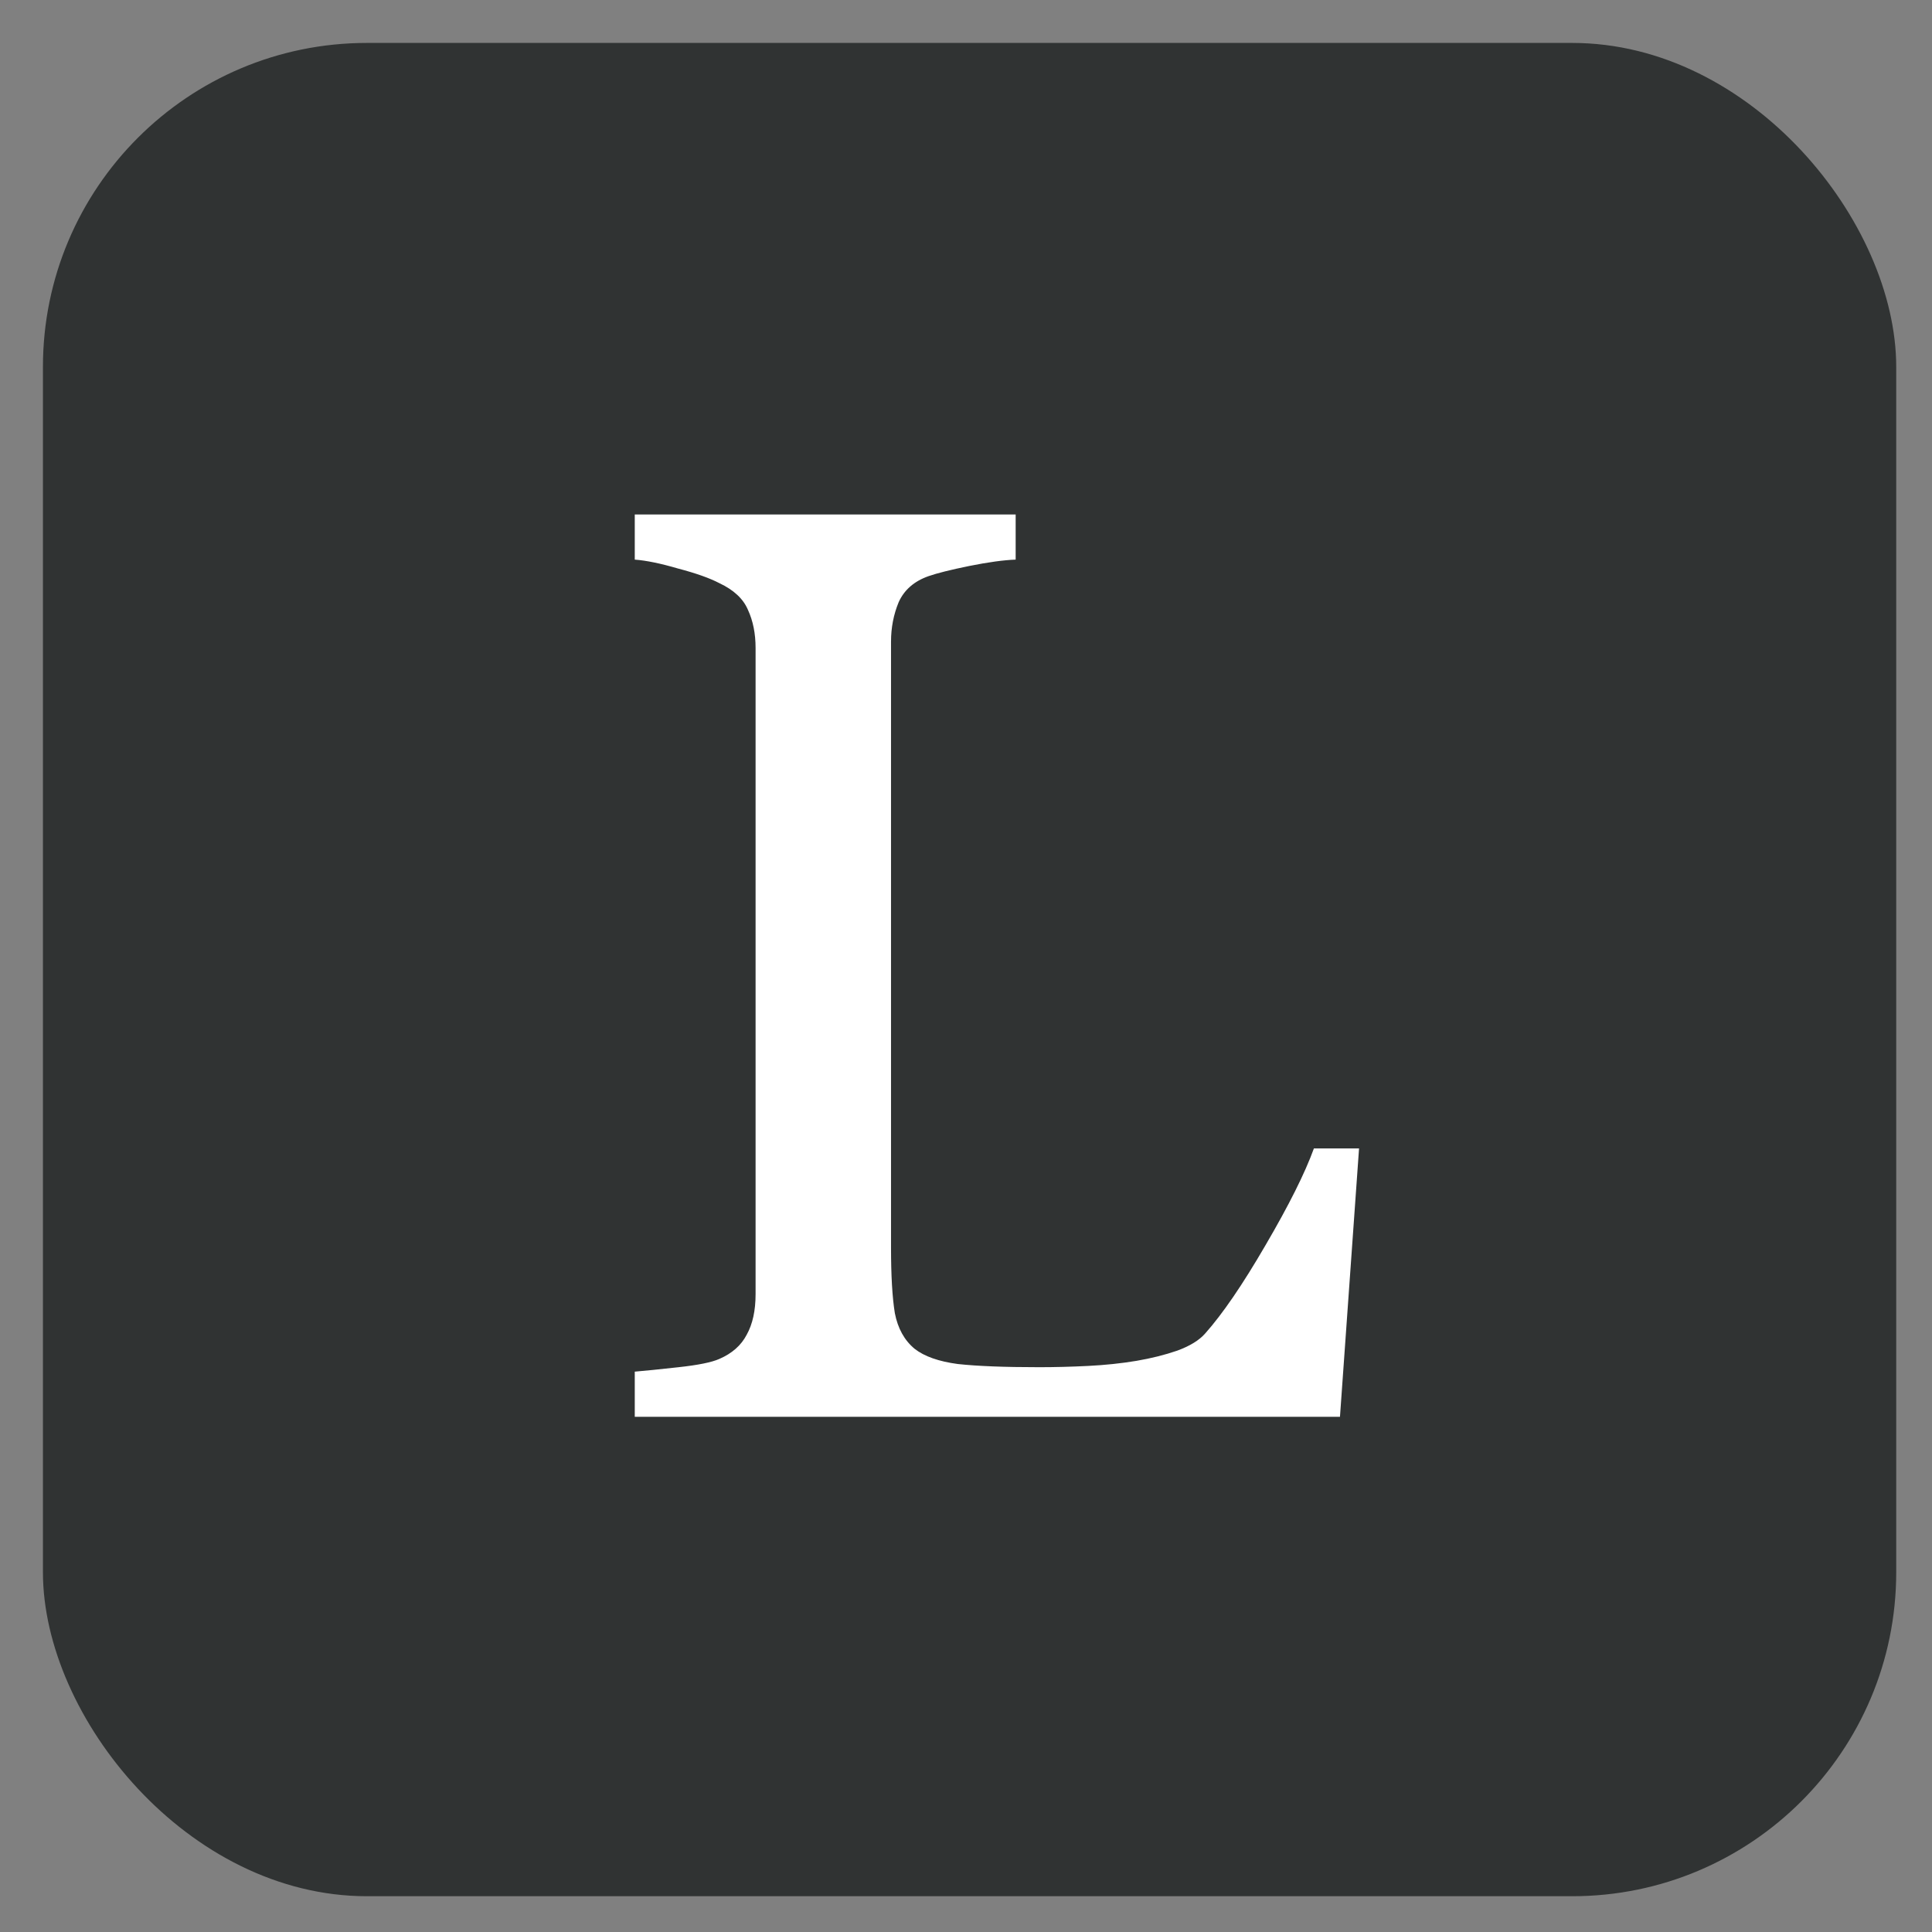 <?xml version="1.0" encoding="UTF-8"?> <svg xmlns="http://www.w3.org/2000/svg" width="270" height="270" viewBox="0 0 270 270" fill="none"><rect x="0" y="0" width="270" height="270" fill="#808080" stroke="none"/><rect x="6" y="6" width="259" height="259" rx="45.28" fill="#303333"></rect><path d="M189.929 160.498L187.263 198H88.709V191.69C90.131 191.572 92.175 191.365 94.841 191.068C97.566 190.772 99.462 190.387 100.528 189.913C102.306 189.143 103.579 188.017 104.35 186.536C105.179 185.055 105.594 183.159 105.594 180.849V90.56C105.594 88.545 105.238 86.768 104.527 85.228C103.876 83.687 102.543 82.443 100.528 81.495C99.166 80.784 97.24 80.103 94.752 79.451C92.323 78.74 90.309 78.326 88.709 78.207V71.897H141.94V78.207C140.282 78.266 138.119 78.562 135.453 79.096C132.846 79.629 130.951 80.103 129.766 80.518C127.751 81.228 126.359 82.443 125.589 84.161C124.878 85.879 124.522 87.716 124.522 89.671V174.361C124.522 178.271 124.7 181.323 125.056 183.515C125.47 185.647 126.389 187.306 127.811 188.491C129.173 189.558 131.188 190.269 133.854 190.624C136.579 190.92 140.37 191.068 145.229 191.068C147.421 191.068 149.701 191.009 152.071 190.891C154.441 190.772 156.692 190.535 158.825 190.18C160.899 189.824 162.795 189.35 164.513 188.758C166.29 188.106 167.593 187.306 168.423 186.358C170.852 183.633 173.666 179.516 176.865 174.006C180.124 168.437 182.375 163.934 183.619 160.498H189.929Z" fill="white"></path></svg> 